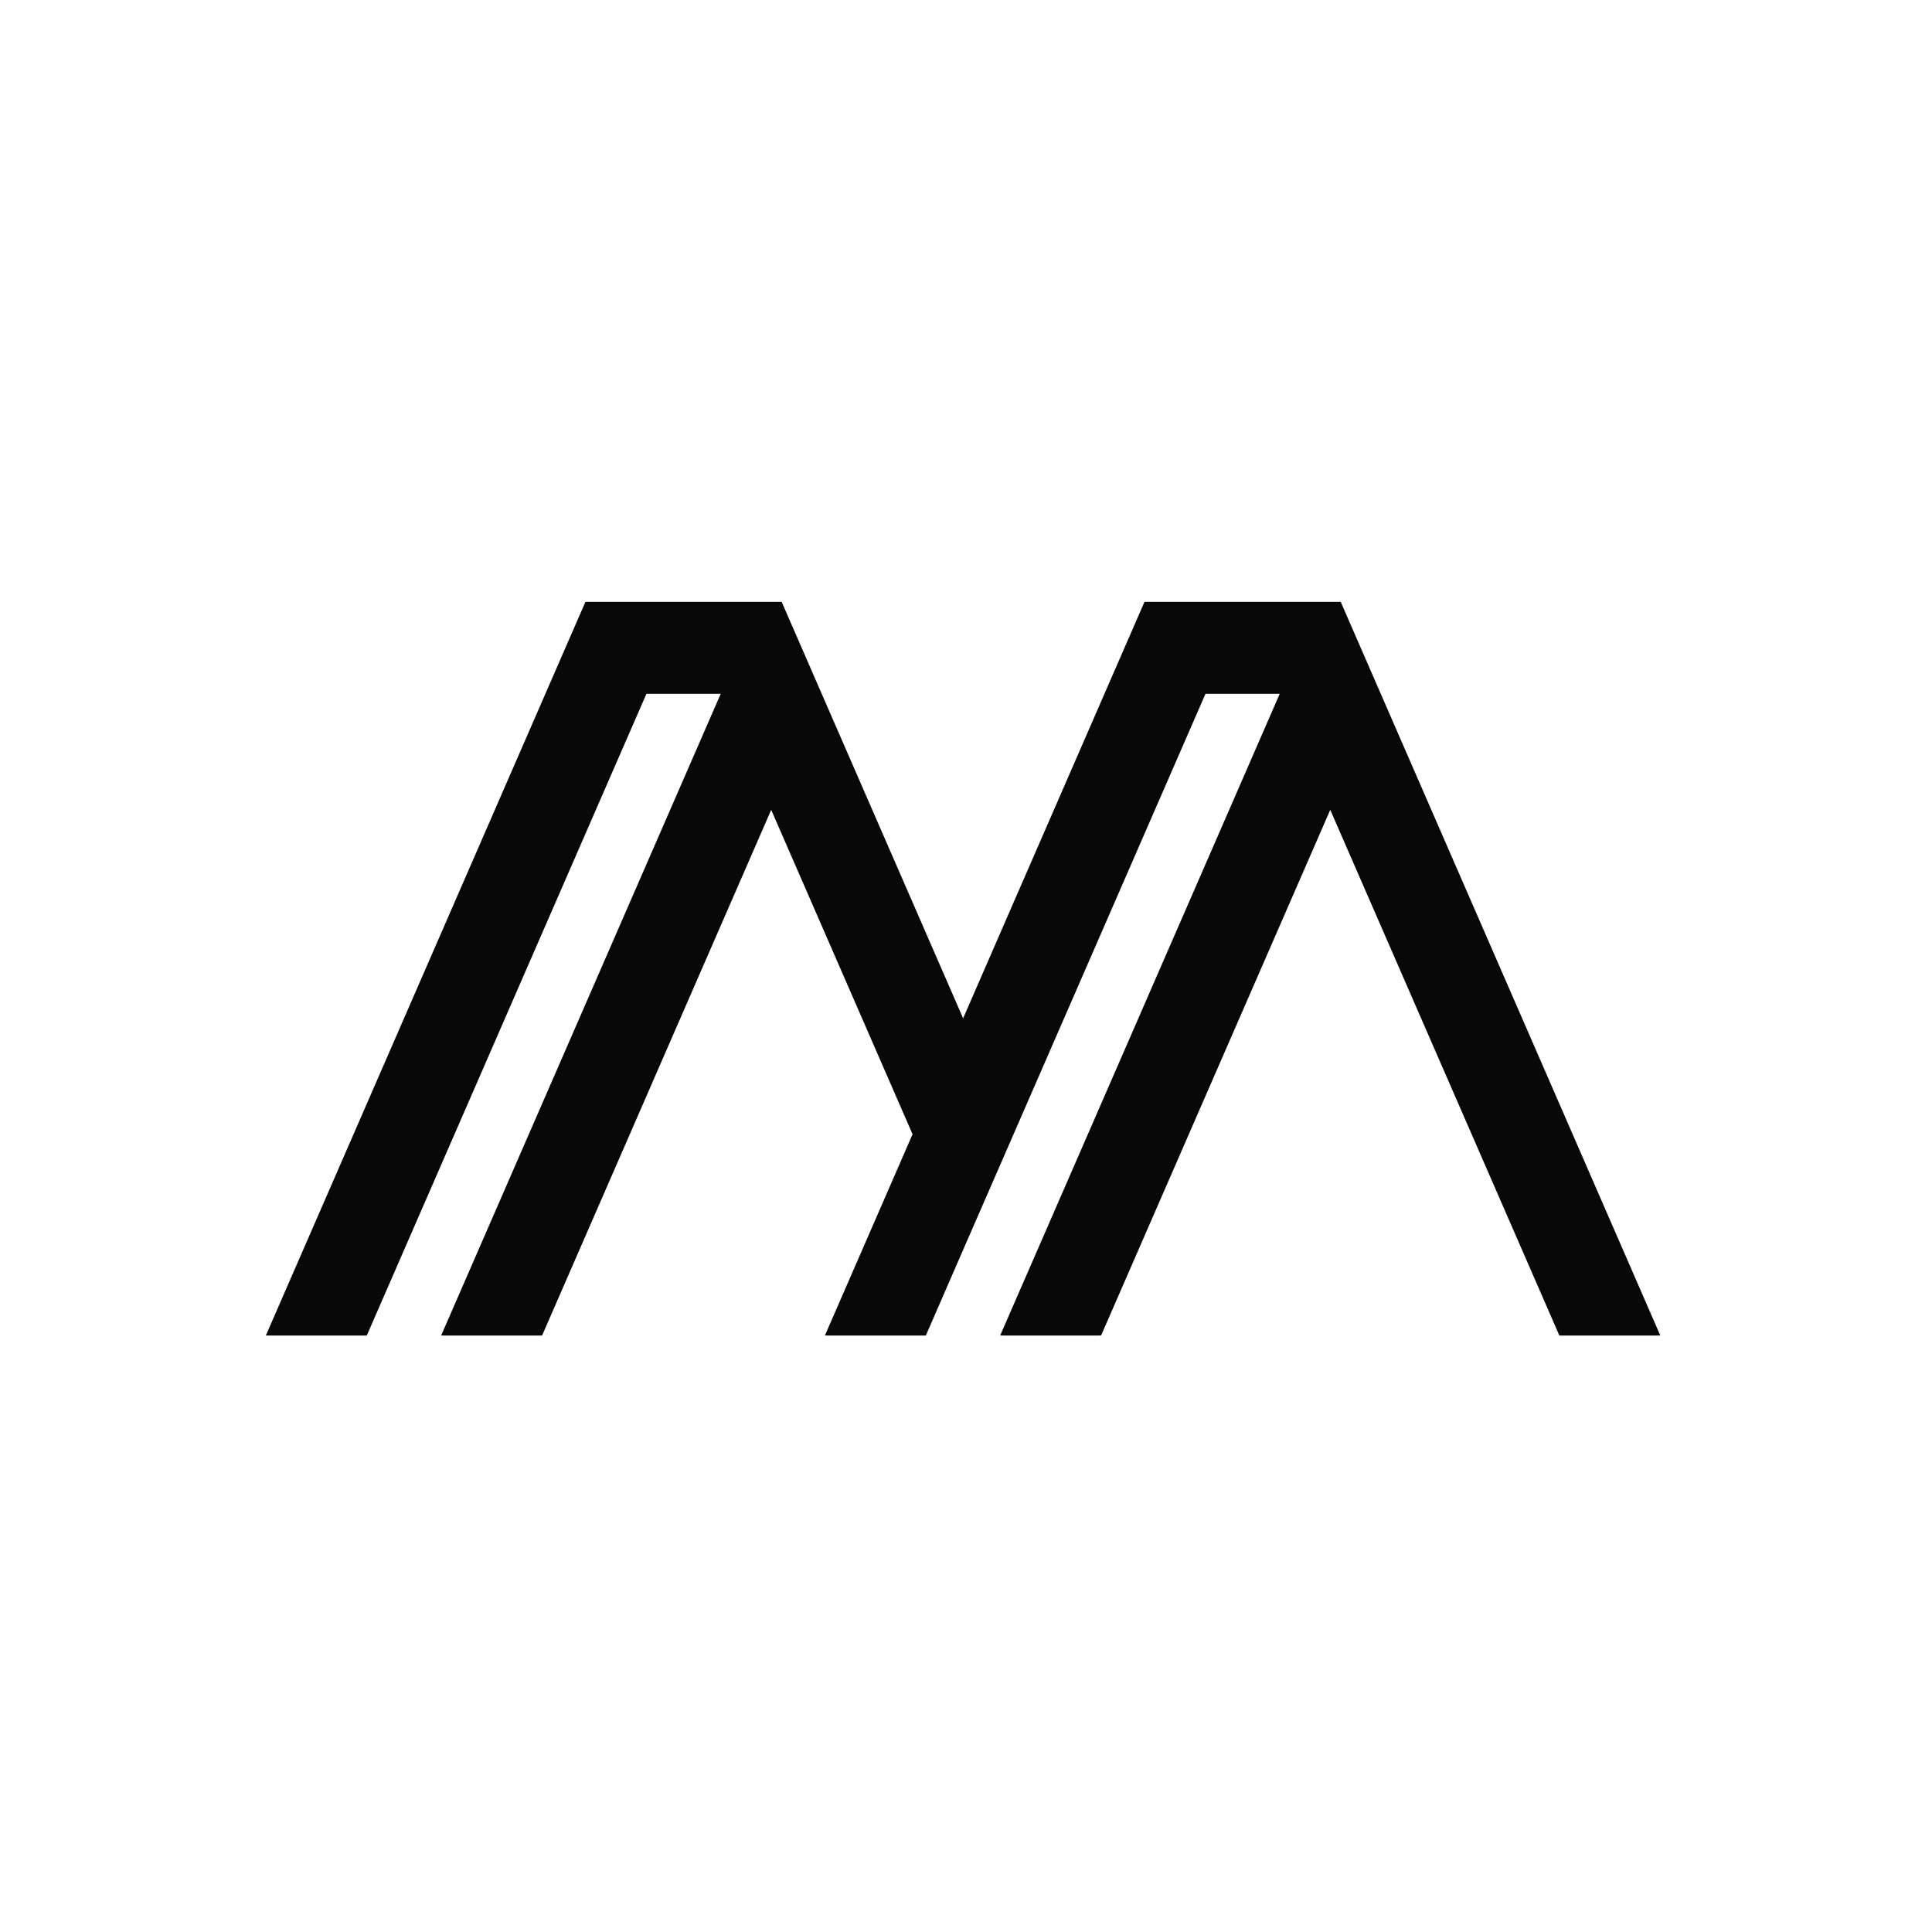 <svg xmlns="http://www.w3.org/2000/svg" fill="none" viewBox="0 0 256 256" height="256" width="256">
<rect fill="white" height="256" width="256"></rect>
<path fill="#080808" d="M206.625 176.967L176.266 107.309L145.912 176.936L145.906 176.962L145.164 176.967H133.285L132.542 176.962L132.537 176.936L139.227 161.587L169.565 91.945L169.56 91.935H159.733L134.303 150.29L127.608 165.639L122.678 176.967H110.14L109.304 176.962L120.918 150.29L102.188 107.309L71.828 176.967H59.29L58.453 176.962L95.493 91.945L95.482 91.935H85.655L48.6 176.967H36.062L35.226 176.962L77.573 79.749H103.575L108.883 91.935L127.618 134.931L151.651 79.749H177.653L182.961 91.935L220 176.962L219.169 176.967H206.625Z"></path>
</svg>
